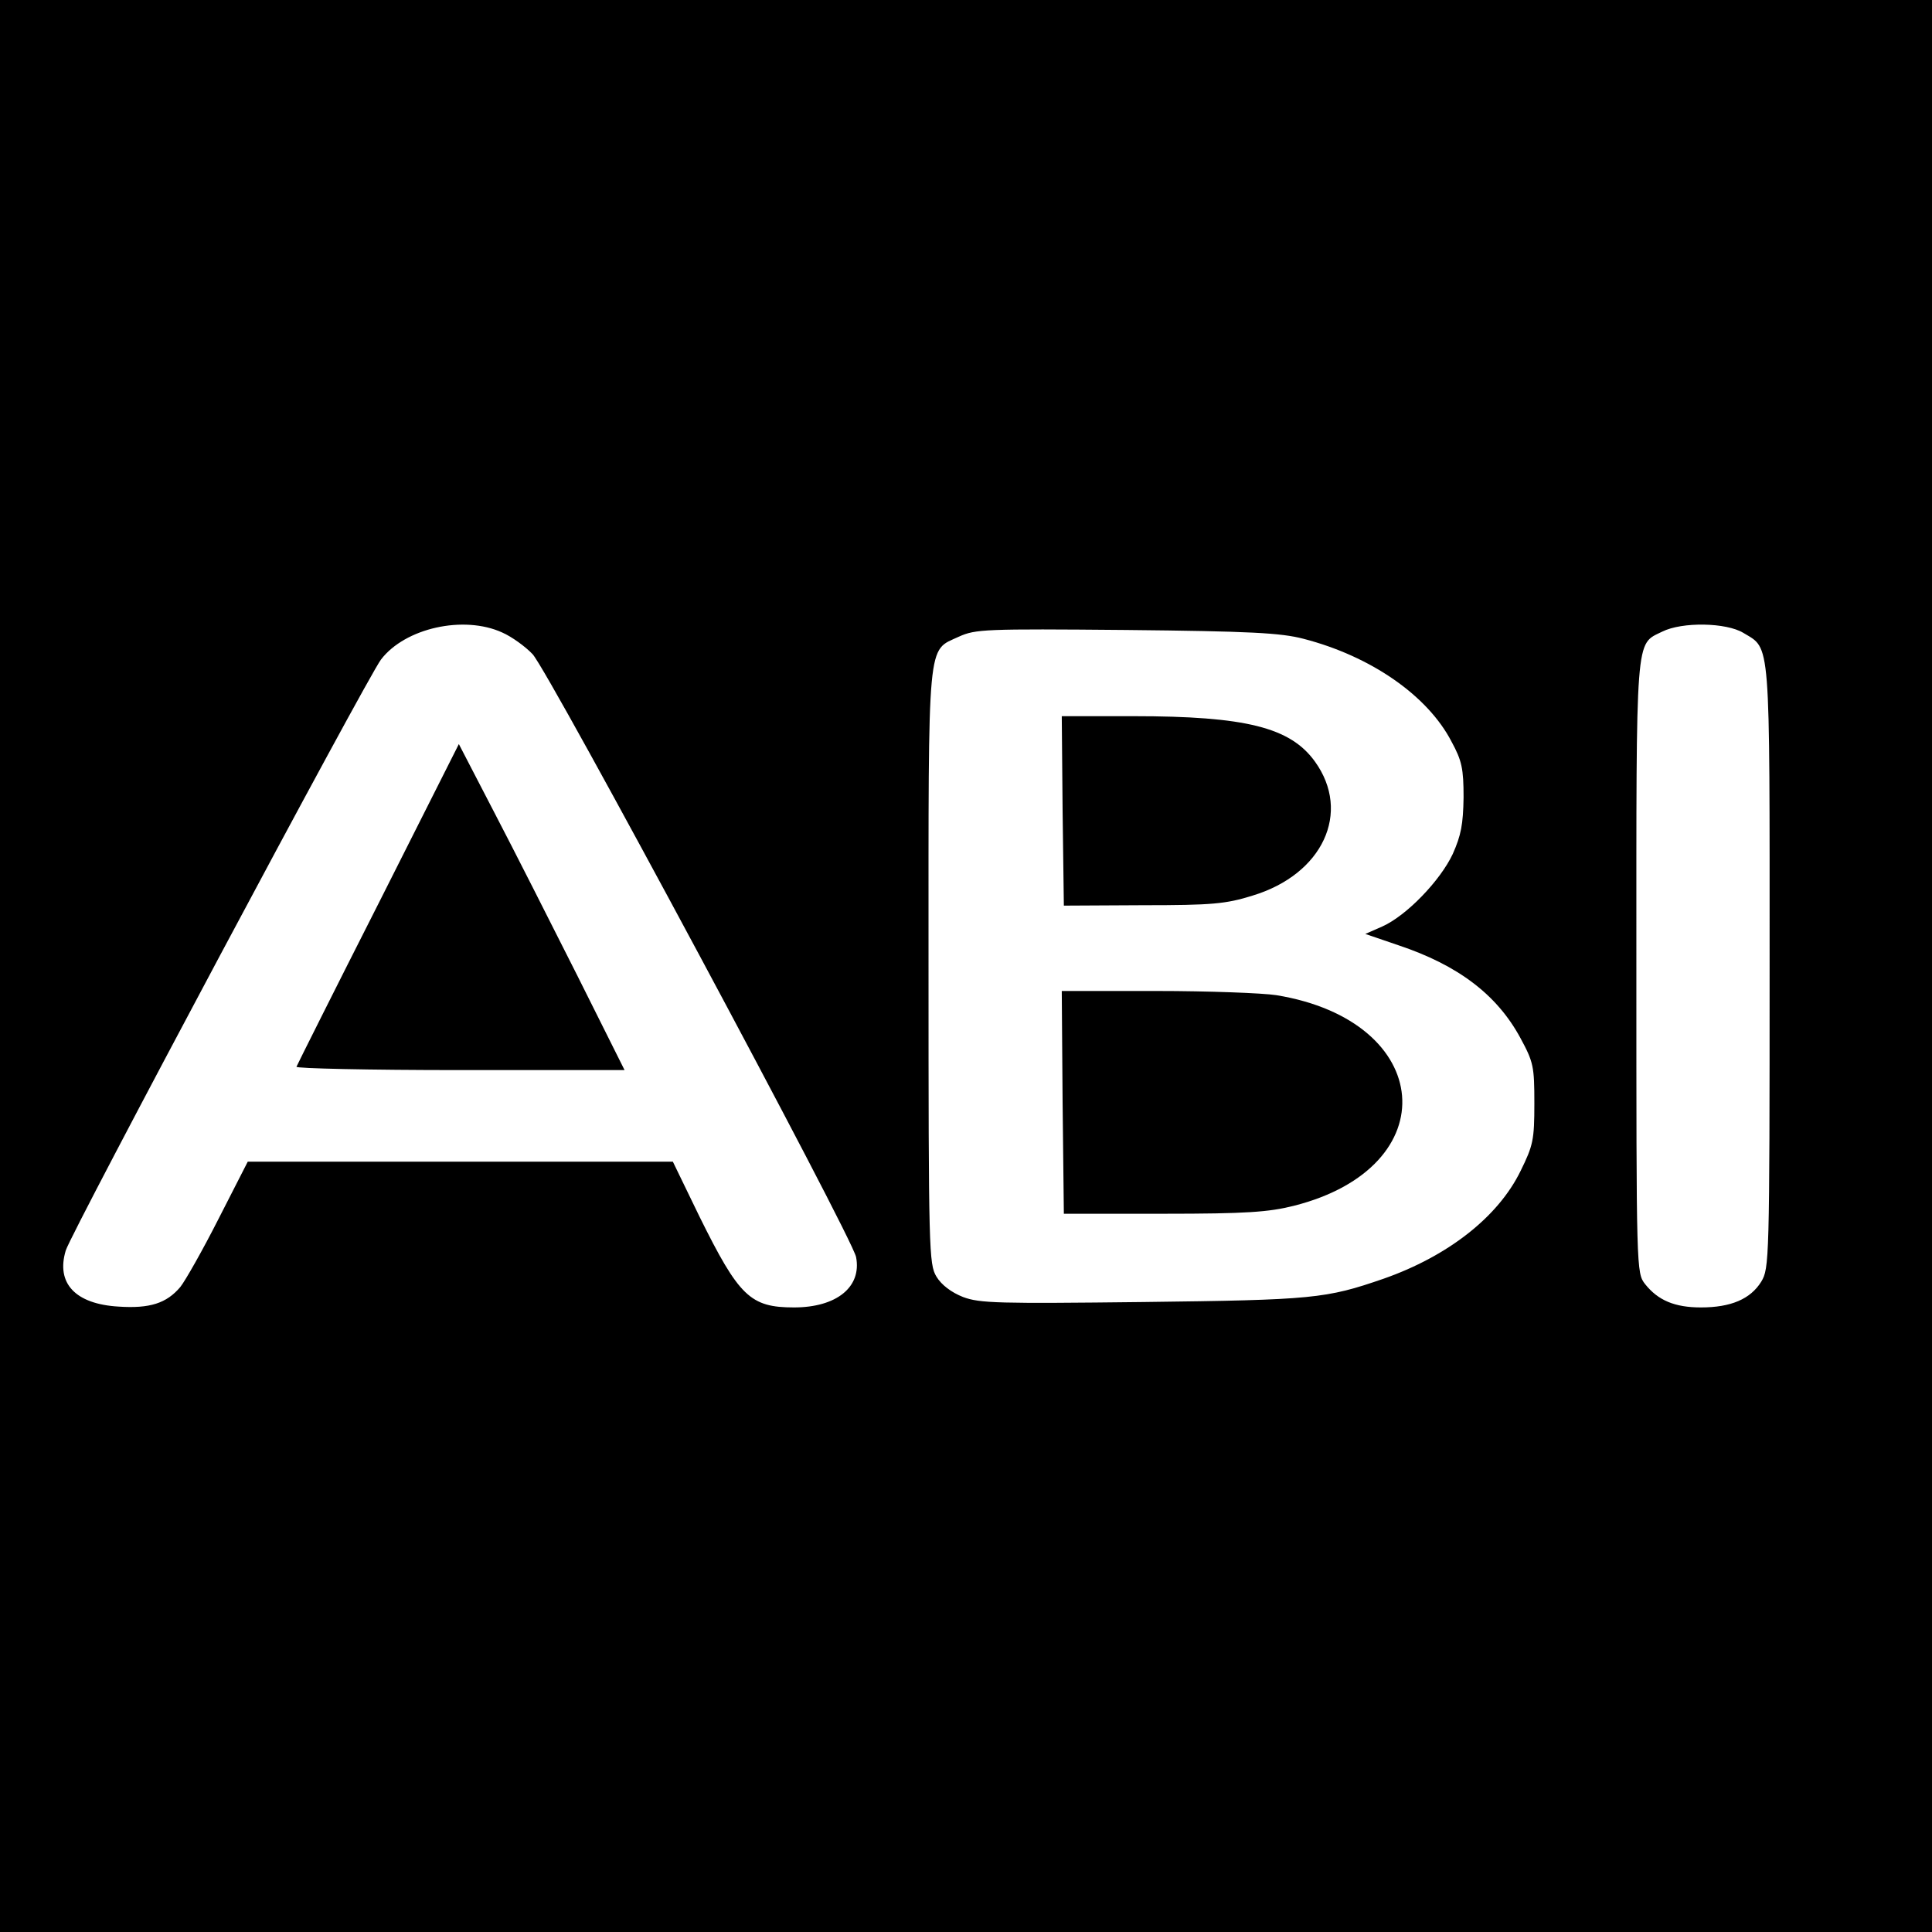 <?xml version="1.0" standalone="no"?>
<!DOCTYPE svg PUBLIC "-//W3C//DTD SVG 20010904//EN"
 "http://www.w3.org/TR/2001/REC-SVG-20010904/DTD/svg10.dtd">
<svg version="1.0" xmlns="http://www.w3.org/2000/svg"
 width="464pt" height="464pt" viewBox="0 0 464 464"
 preserveAspectRatio="xMidYMid meet">
<g transform="translate(0,464) scale(0.1,-0.1)"
fill="#000000" stroke="none">
<path d="M0 2320 l0 -2320 2320 0 2320 0 0 2320 0 2320 -2320 0 -2320 0 0
-2320z m1206 801 c23 -10 56 -34 73 -52 39 -41 768 -1400 777 -1448 14 -72
-47 -121 -149 -121 -105 0 -132 26 -227 218 l-64 132 -511 0 -510 0 -70 -137
c-38 -75 -80 -149 -92 -164 -33 -39 -73 -52 -148 -47 -104 6 -151 56 -127 135
14 45 723 1374 757 1419 58 76 199 107 291 65z m2981 -1 c66 -40 63 -4 63
-802 0 -708 -1 -724 -20 -756 -26 -42 -73 -62 -145 -62 -63 0 -103 17 -134 56
-21 27 -21 31 -21 761 0 808 -3 774 62 806 48 24 154 22 195 -3z m-1057 -14
c163 -42 299 -137 356 -247 25 -46 29 -65 29 -134 -1 -65 -6 -91 -26 -136 -30
-64 -111 -148 -169 -174 l-41 -18 79 -27 c144 -48 237 -119 293 -222 32 -59
34 -69 34 -158 0 -88 -3 -101 -33 -162 -54 -111 -175 -205 -329 -259 -139 -48
-169 -51 -577 -56 -349 -4 -393 -3 -433 12 -28 11 -52 29 -64 49 -18 30 -19
60 -19 744 0 800 -4 757 73 793 40 18 62 19 402 16 298 -3 371 -7 425 -21z"/>
<path d="M909 2470 c-107 -211 -195 -387 -197 -392 -2 -4 174 -8 392 -8 l396
0 -114 228 c-63 125 -152 301 -199 391 l-85 164 -193 -383z"/>
<path d="M2552 2693 l3 -228 190 1 c166 0 199 3 263 23 169 51 238 200 150
322 -59 82 -166 109 -436 109 l-172 0 2 -227z"/>
<path d="M2552 1993 l3 -268 240 0 c199 0 252 4 312 19 369 93 339 444 -42
506 -33 5 -162 10 -288 10 l-227 0 2 -267z"/>
</g>
</svg>
